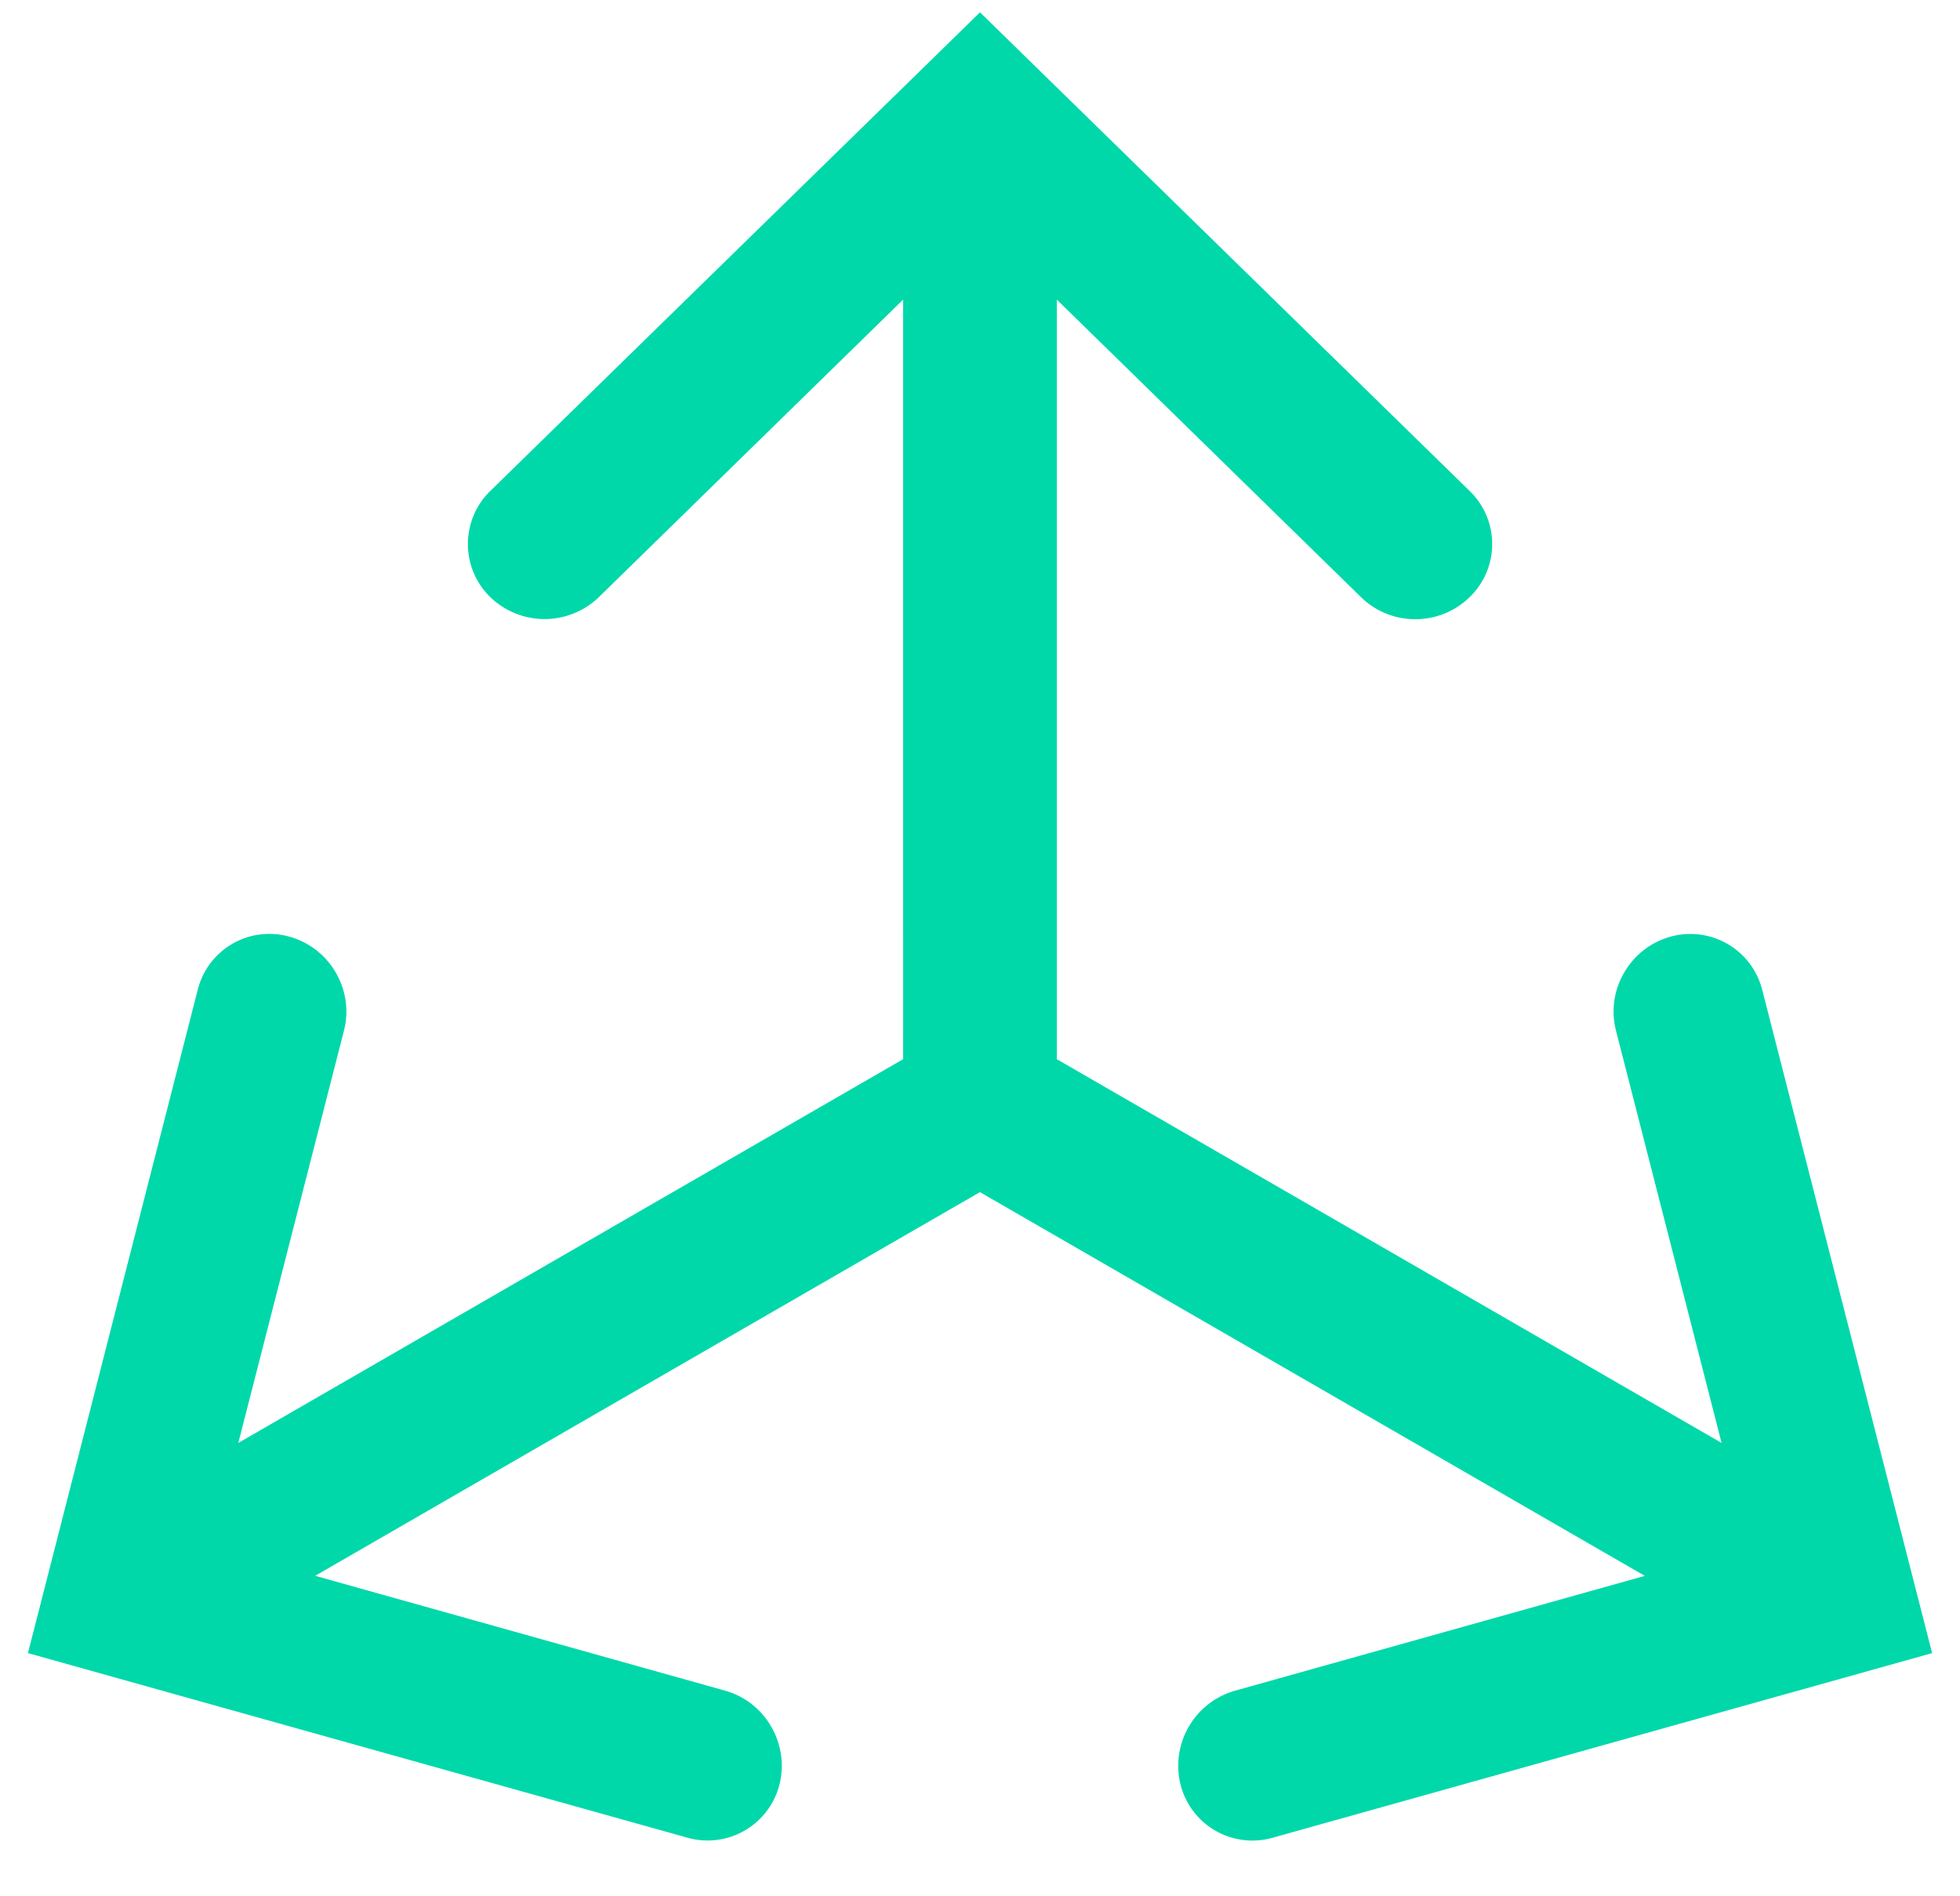 <svg width="31" height="30" viewBox="0 0 31 30" xmlns="http://www.w3.org/2000/svg">
    <path d="m15.5.195 7.744 7.572a1.167 1.167 0 0 1 0 1.68 1.222 1.222 0 0 1-.86.349c-.324 0-.63-.125-.859-.35l-4.81-4.706v12.017l10.514 6.071-1.669-6.519a1.217 1.217 0 0 1 .126-.918c.163-.283.424-.485.731-.571a1.172 1.172 0 0 1 1.455.84l2.687 10.493-10.431 2.921a1.172 1.172 0 0 1-1.456-.84 1.236 1.236 0 0 1 .86-1.486l6.483-1.817-10.516-6.071L4.985 24.93l6.483 1.817c.637.177 1.022.844.86 1.486a1.172 1.172 0 0 1-1.456.84L.442 26.153 3.127 15.66a1.167 1.167 0 0 1 1.455-.84c.307.086.568.288.731.57.162.281.207.608.126.92l-1.67 6.518 10.515-6.071V4.74L9.472 9.447a1.236 1.236 0 0 1-1.717 0 1.172 1.172 0 0 1 0-1.68L15.5.195z" fill="#00D8AA" fill-rule="evenodd"/>
</svg>
